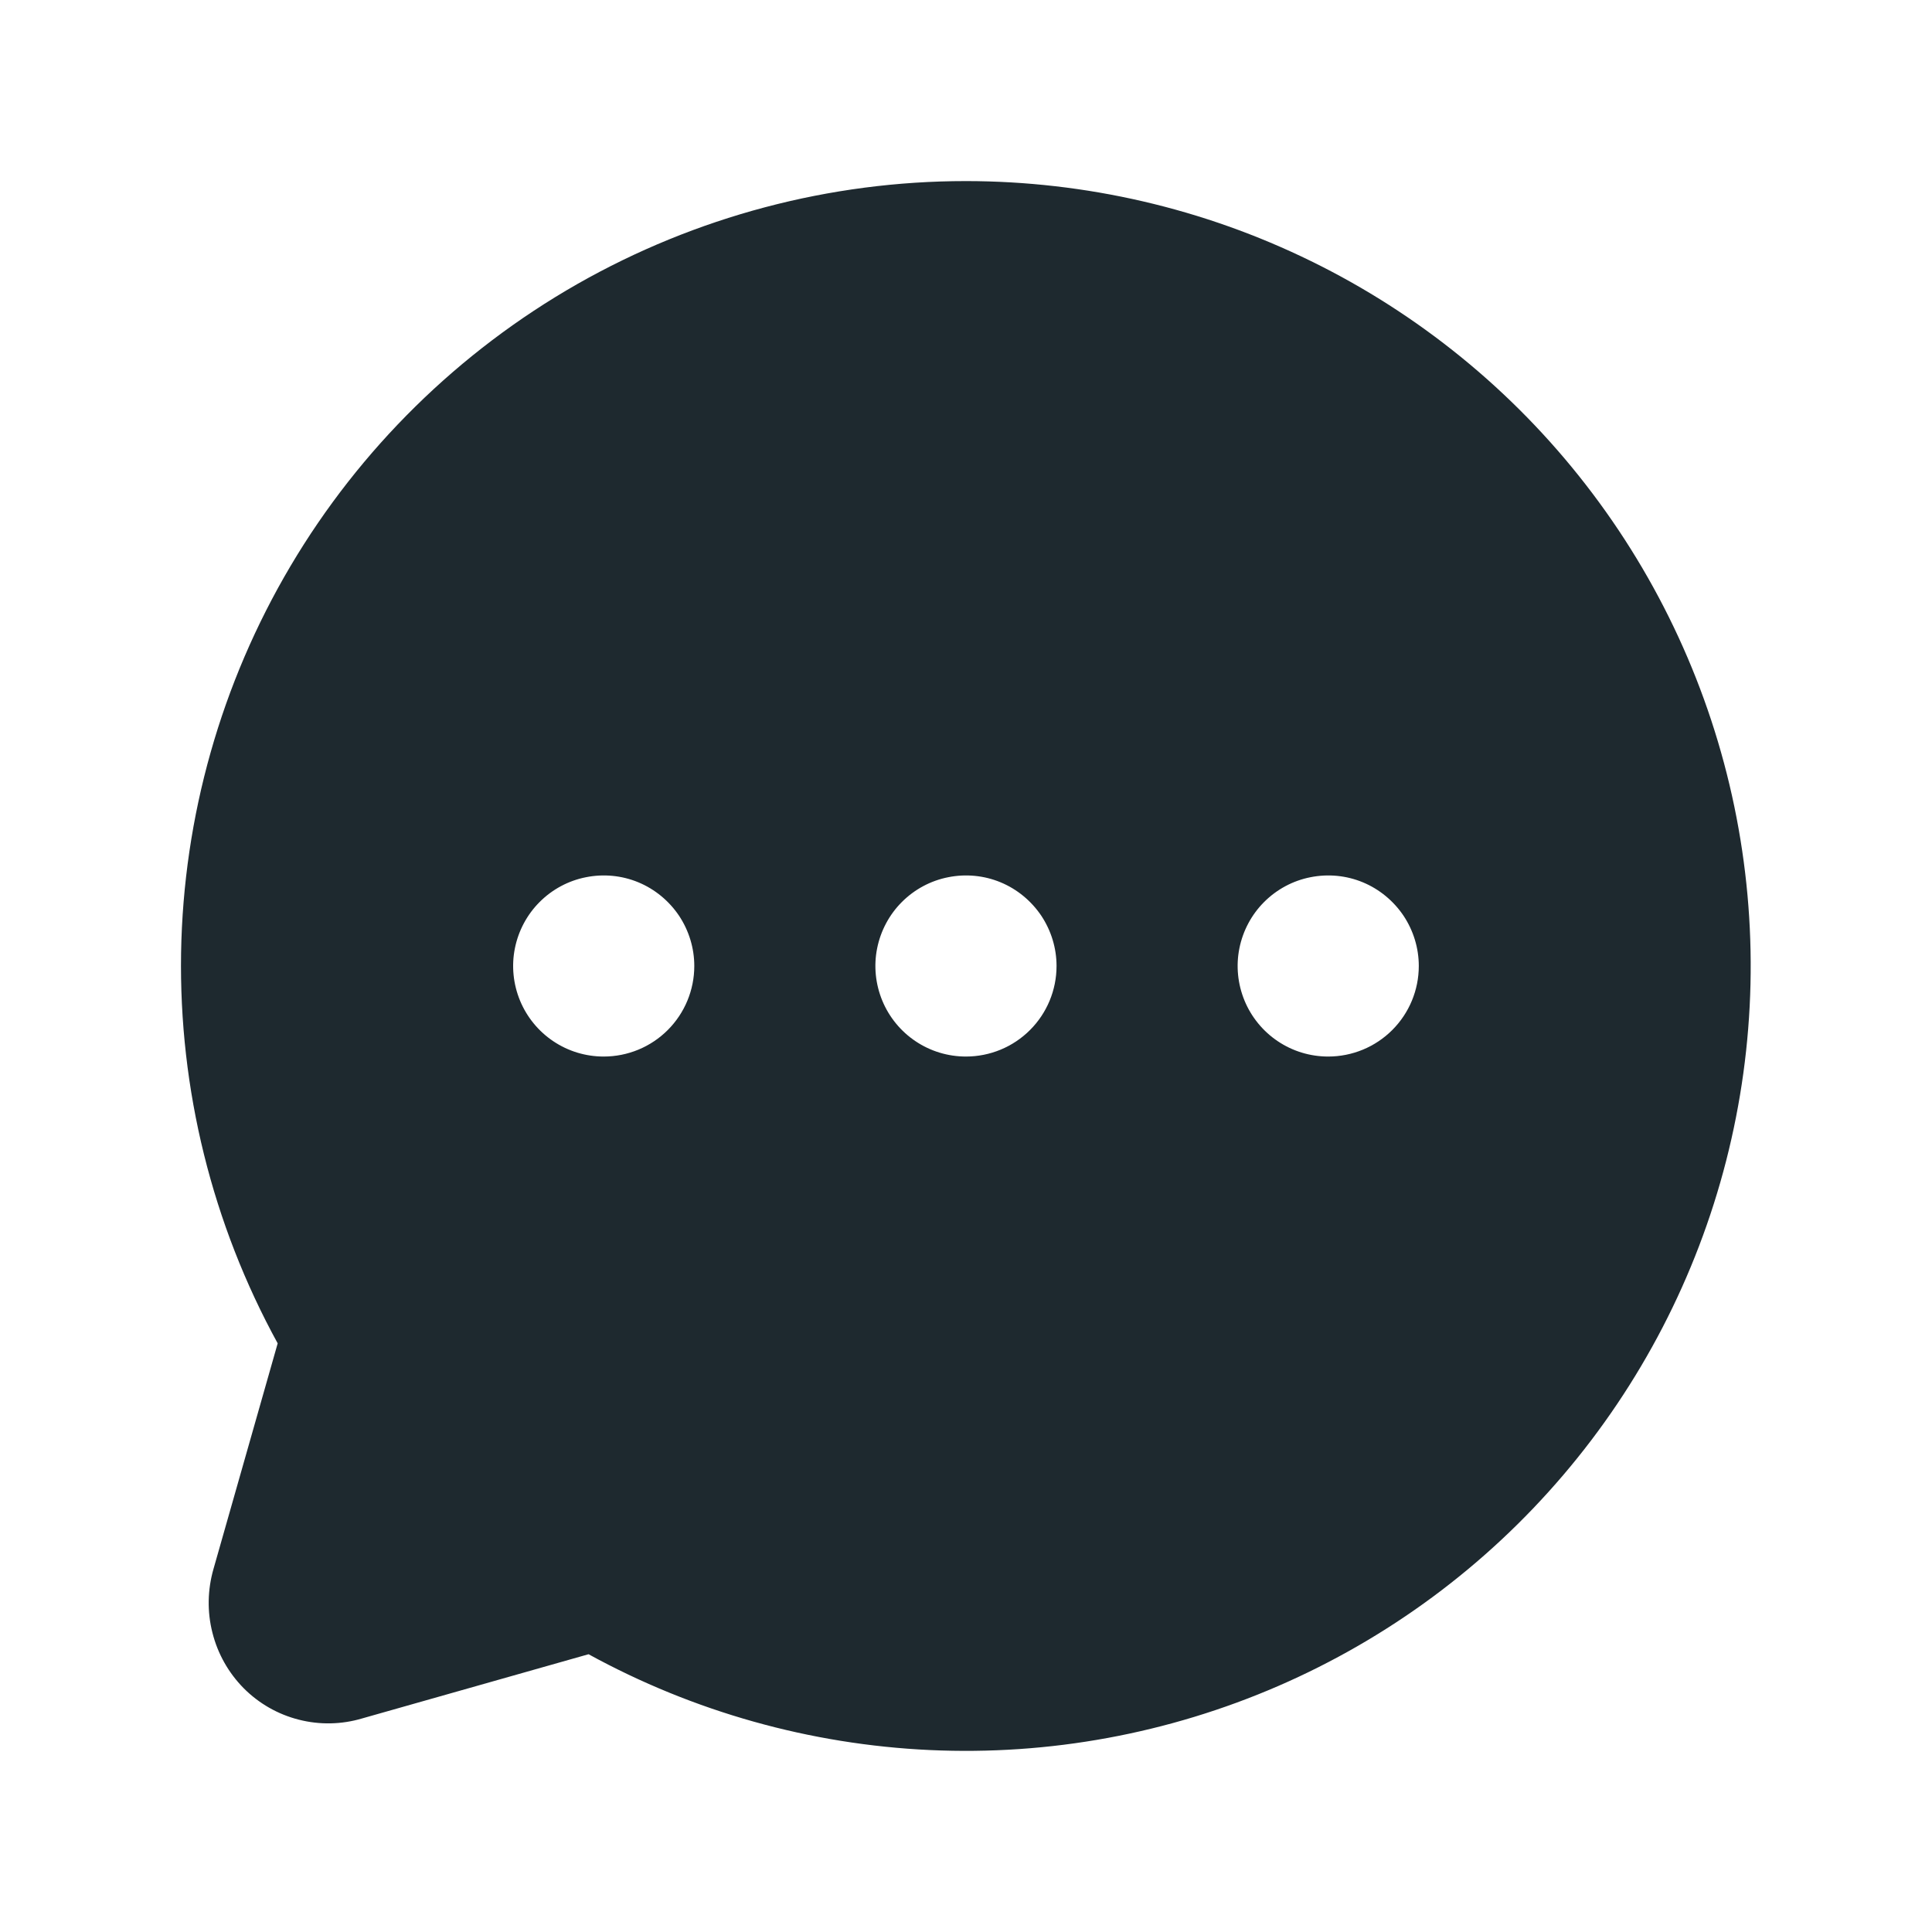 <svg width="22" height="22" viewBox="0 0 22 22" fill="none" xmlns="http://www.w3.org/2000/svg">
<path d="M10.999 2.062C9.447 2.062 7.922 2.467 6.573 3.235C5.225 4.004 4.099 5.11 3.308 6.446C2.518 7.781 2.088 9.3 2.062 10.852C2.037 12.404 2.416 13.936 3.162 15.297L2.431 17.866C2.363 18.103 2.358 18.353 2.419 18.592C2.479 18.831 2.602 19.049 2.775 19.224C2.948 19.398 3.165 19.522 3.402 19.582C3.64 19.643 3.889 19.638 4.124 19.568L6.702 18.837C7.897 19.492 9.226 19.865 10.587 19.928C11.948 19.991 13.305 19.741 14.555 19.199C15.805 18.657 16.915 17.836 17.799 16.799C18.683 15.763 19.318 14.538 19.656 13.218C19.994 11.898 20.026 10.518 19.749 9.184C19.472 7.85 18.894 6.597 18.059 5.521C17.224 4.444 16.153 3.573 14.93 2.974C13.706 2.374 12.362 2.063 10.999 2.062ZM6.874 12.031C6.67 12.031 6.471 11.971 6.301 11.857C6.132 11.744 6 11.583 5.922 11.395C5.844 11.206 5.823 10.999 5.863 10.799C5.903 10.599 6.001 10.415 6.145 10.271C6.289 10.127 6.473 10.028 6.673 9.989C6.873 9.949 7.081 9.969 7.269 10.047C7.457 10.125 7.618 10.258 7.732 10.427C7.845 10.597 7.906 10.796 7.906 11C7.906 11.274 7.797 11.536 7.604 11.729C7.41 11.923 7.148 12.031 6.874 12.031ZM10.999 12.031C10.795 12.031 10.596 11.971 10.426 11.857C10.257 11.744 10.125 11.583 10.047 11.395C9.969 11.206 9.948 10.999 9.988 10.799C10.028 10.599 10.126 10.415 10.27 10.271C10.414 10.127 10.598 10.028 10.798 9.989C10.998 9.949 11.206 9.969 11.394 10.047C11.582 10.125 11.743 10.258 11.857 10.427C11.97 10.597 12.031 10.796 12.031 11C12.031 11.274 11.922 11.536 11.729 11.729C11.535 11.923 11.273 12.031 10.999 12.031ZM15.124 12.031C14.92 12.031 14.721 11.971 14.551 11.857C14.382 11.744 14.25 11.583 14.172 11.395C14.094 11.206 14.073 10.999 14.113 10.799C14.153 10.599 14.251 10.415 14.395 10.271C14.539 10.127 14.723 10.028 14.923 9.989C15.123 9.949 15.331 9.969 15.519 10.047C15.707 10.125 15.868 10.258 15.982 10.427C16.095 10.597 16.156 10.796 16.156 11C16.156 11.274 16.047 11.536 15.854 11.729C15.66 11.923 15.398 12.031 15.124 12.031Z" fill="#1E292F"/>
</svg>
